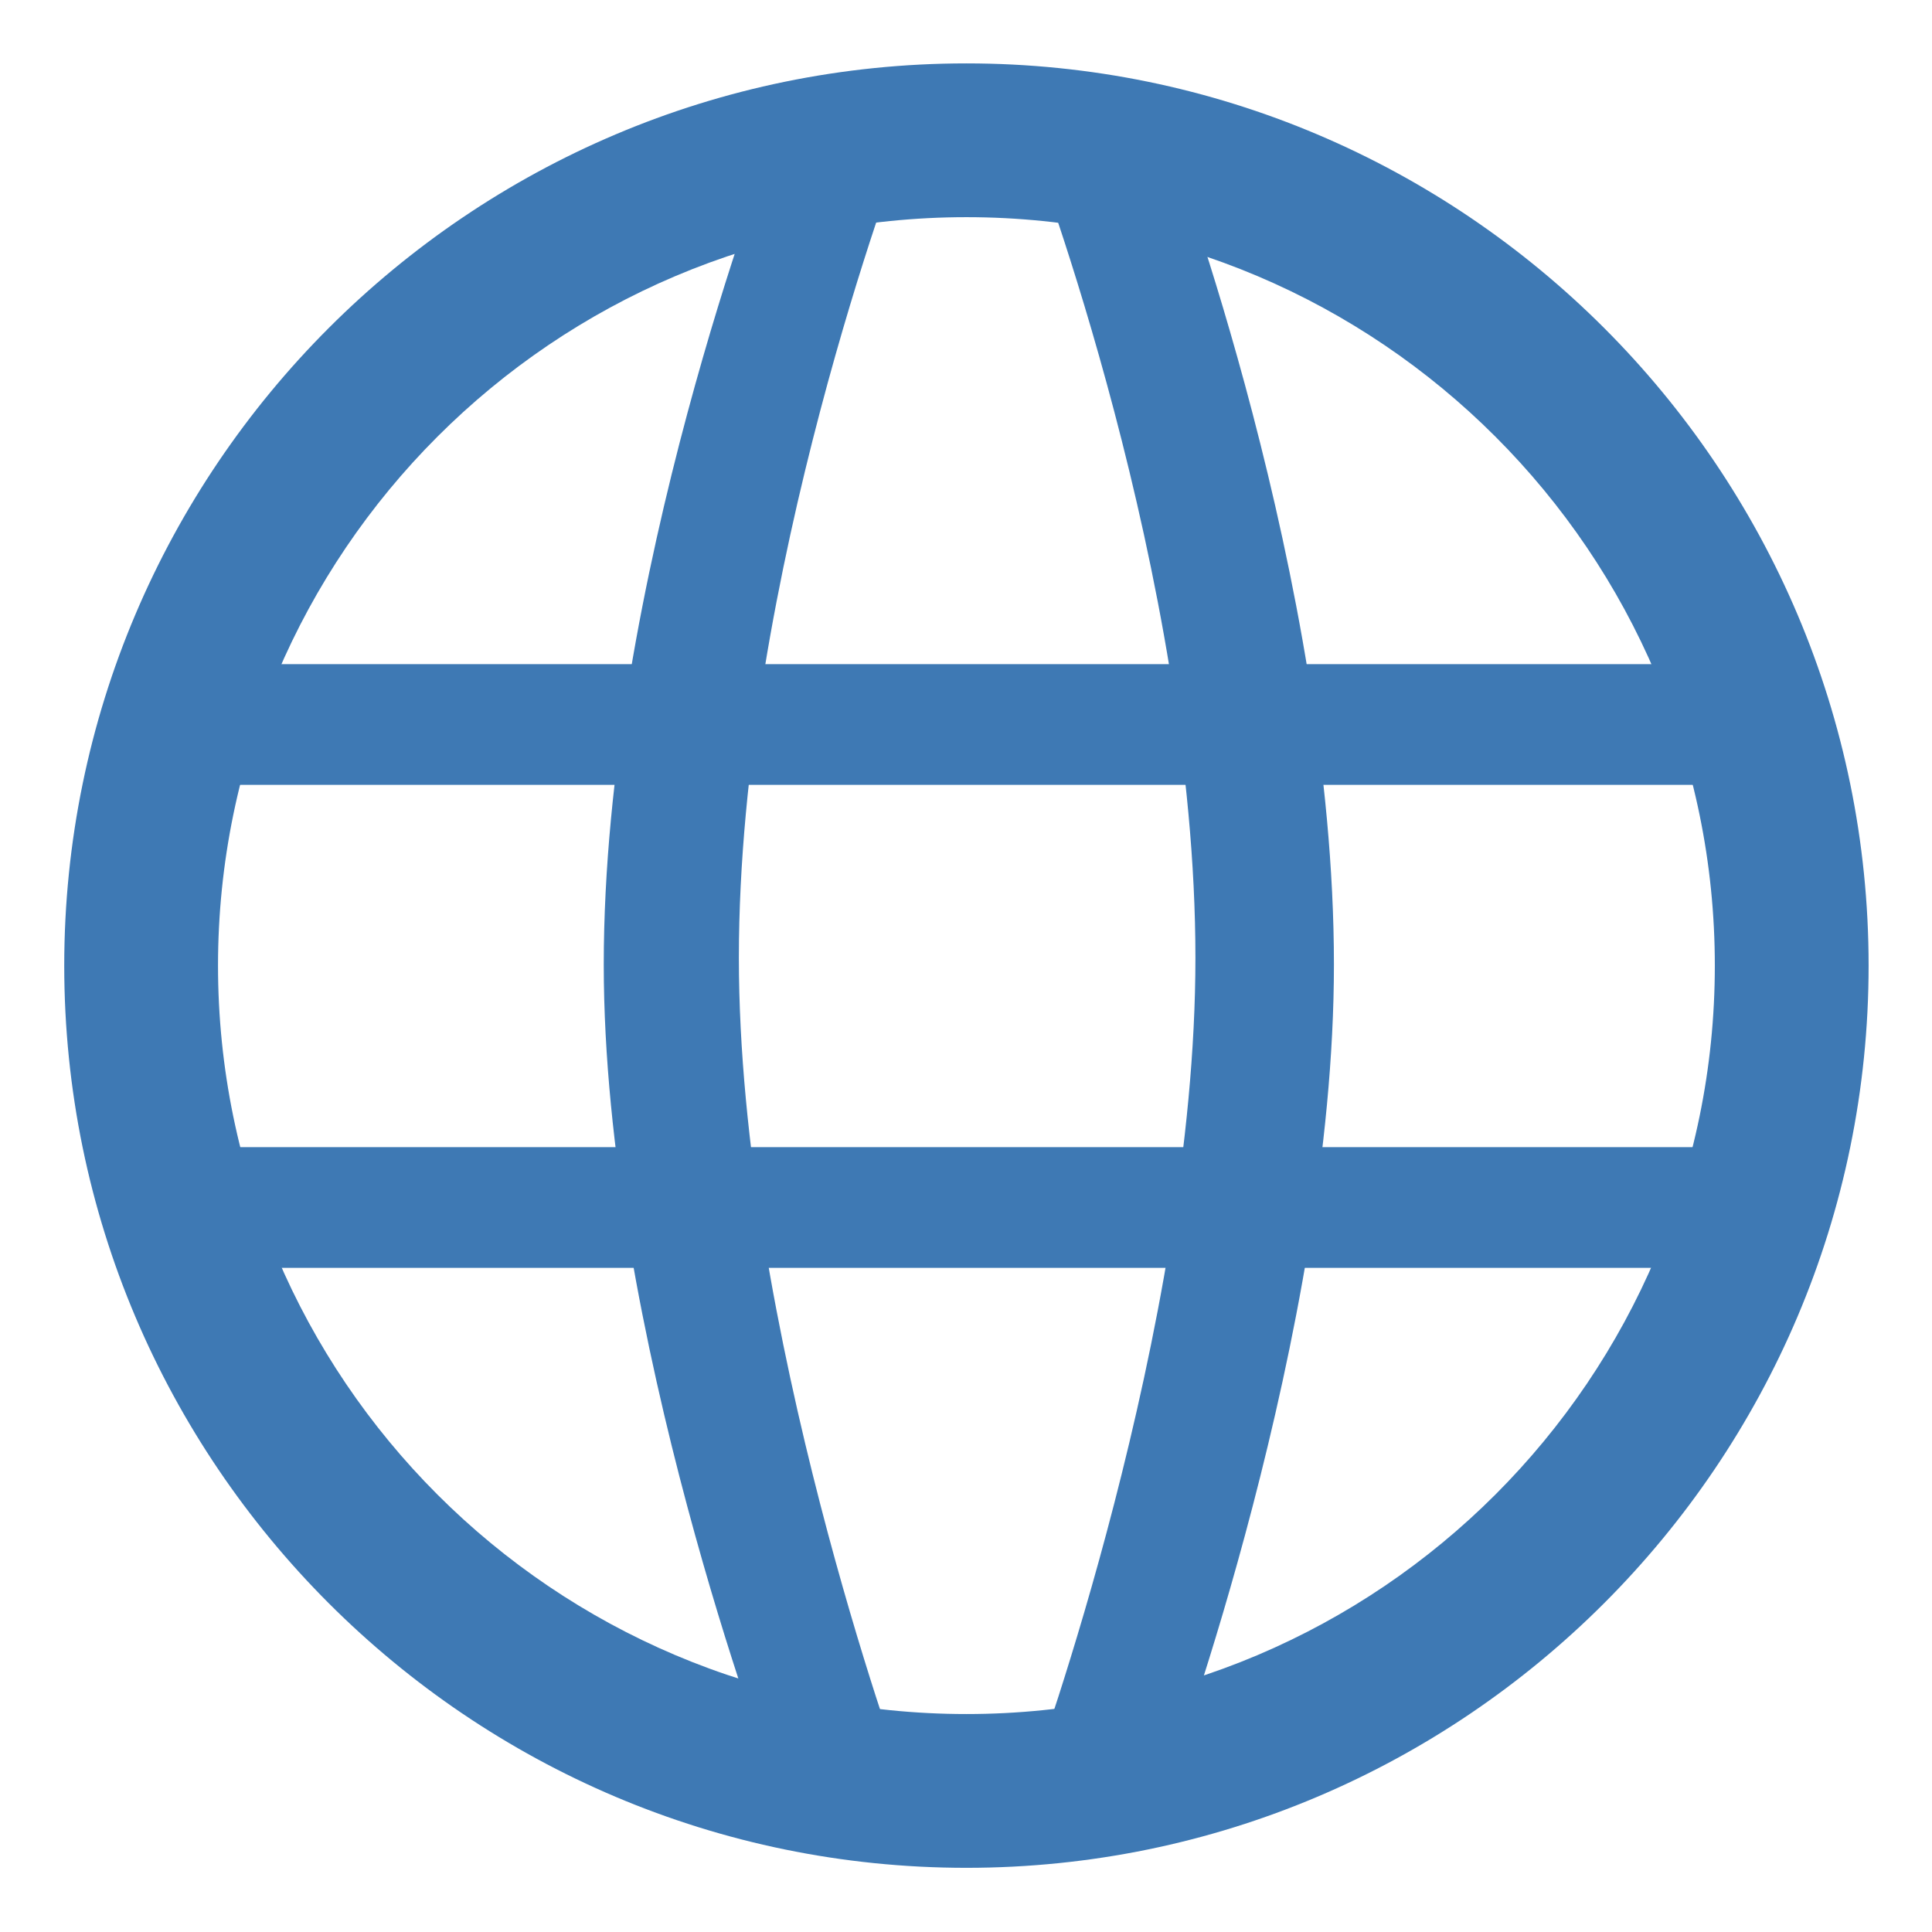 <?xml version="1.0" encoding="UTF-8"?>
<!DOCTYPE svg PUBLIC "-//W3C//DTD SVG 1.1//EN" "http://www.w3.org/Graphics/SVG/1.1/DTD/svg11.dtd">
<svg version="1.1" id="Layer_1" xmlns="http://www.w3.org/2000/svg" xmlns:xlink="http://www.w3.org/1999/xlink" x="0px" y="0px" width="32px" height="32px" viewBox="0 0 32 32" enable-background="new 0 0 32 32" xml:space="preserve">
  <g id="icon">
    <path d="M2.7,11h27v2H2.6L2.7,11z" fill-rule="evenodd" fill="#3E79B4"/>
    <path d="M2.6,19h27.1v2H3L2.6,19z" fill-rule="evenodd" fill="#3E79B4"/>
    <path d="M19.403,2.496h-2.294c0,0,2.691,7.053,2.691,13.368c0,6.128,-2.691,13.486,-2.691,13.486h2.294c0,0,2.691,-7.285,2.691,-13.374C22.094,9.626,19.403,2.496,19.403,2.496z" fill-rule="evenodd" fill="#3E79B4"/>
    <path d="M12.765,2.496h2.164c0,0,-2.691,7.053,-2.691,13.368c0,6.128,2.691,13.486,2.691,13.486H12.765c0,0,-2.765,-7.285,-2.765,-13.374C10,9.626,12.765,2.496,12.765,2.496z" fill-rule="evenodd" fill="#3E79B4"/>
    <path d="M16.007,30.937c-8.24,0,-14.943,-6.704,-14.943,-14.943S7.767,1.05,16.007,1.05S30.95,7.753,30.95,15.993S24.247,30.937,16.007,30.937zM16.007,3.597c-6.835,0,-12.396,5.561,-12.396,12.397S9.172,28.39,16.007,28.39s12.396,-5.561,12.396,-12.397S22.842,3.597,16.007,3.597z" fill="#3E79B4"/>
  </g>
</svg>
